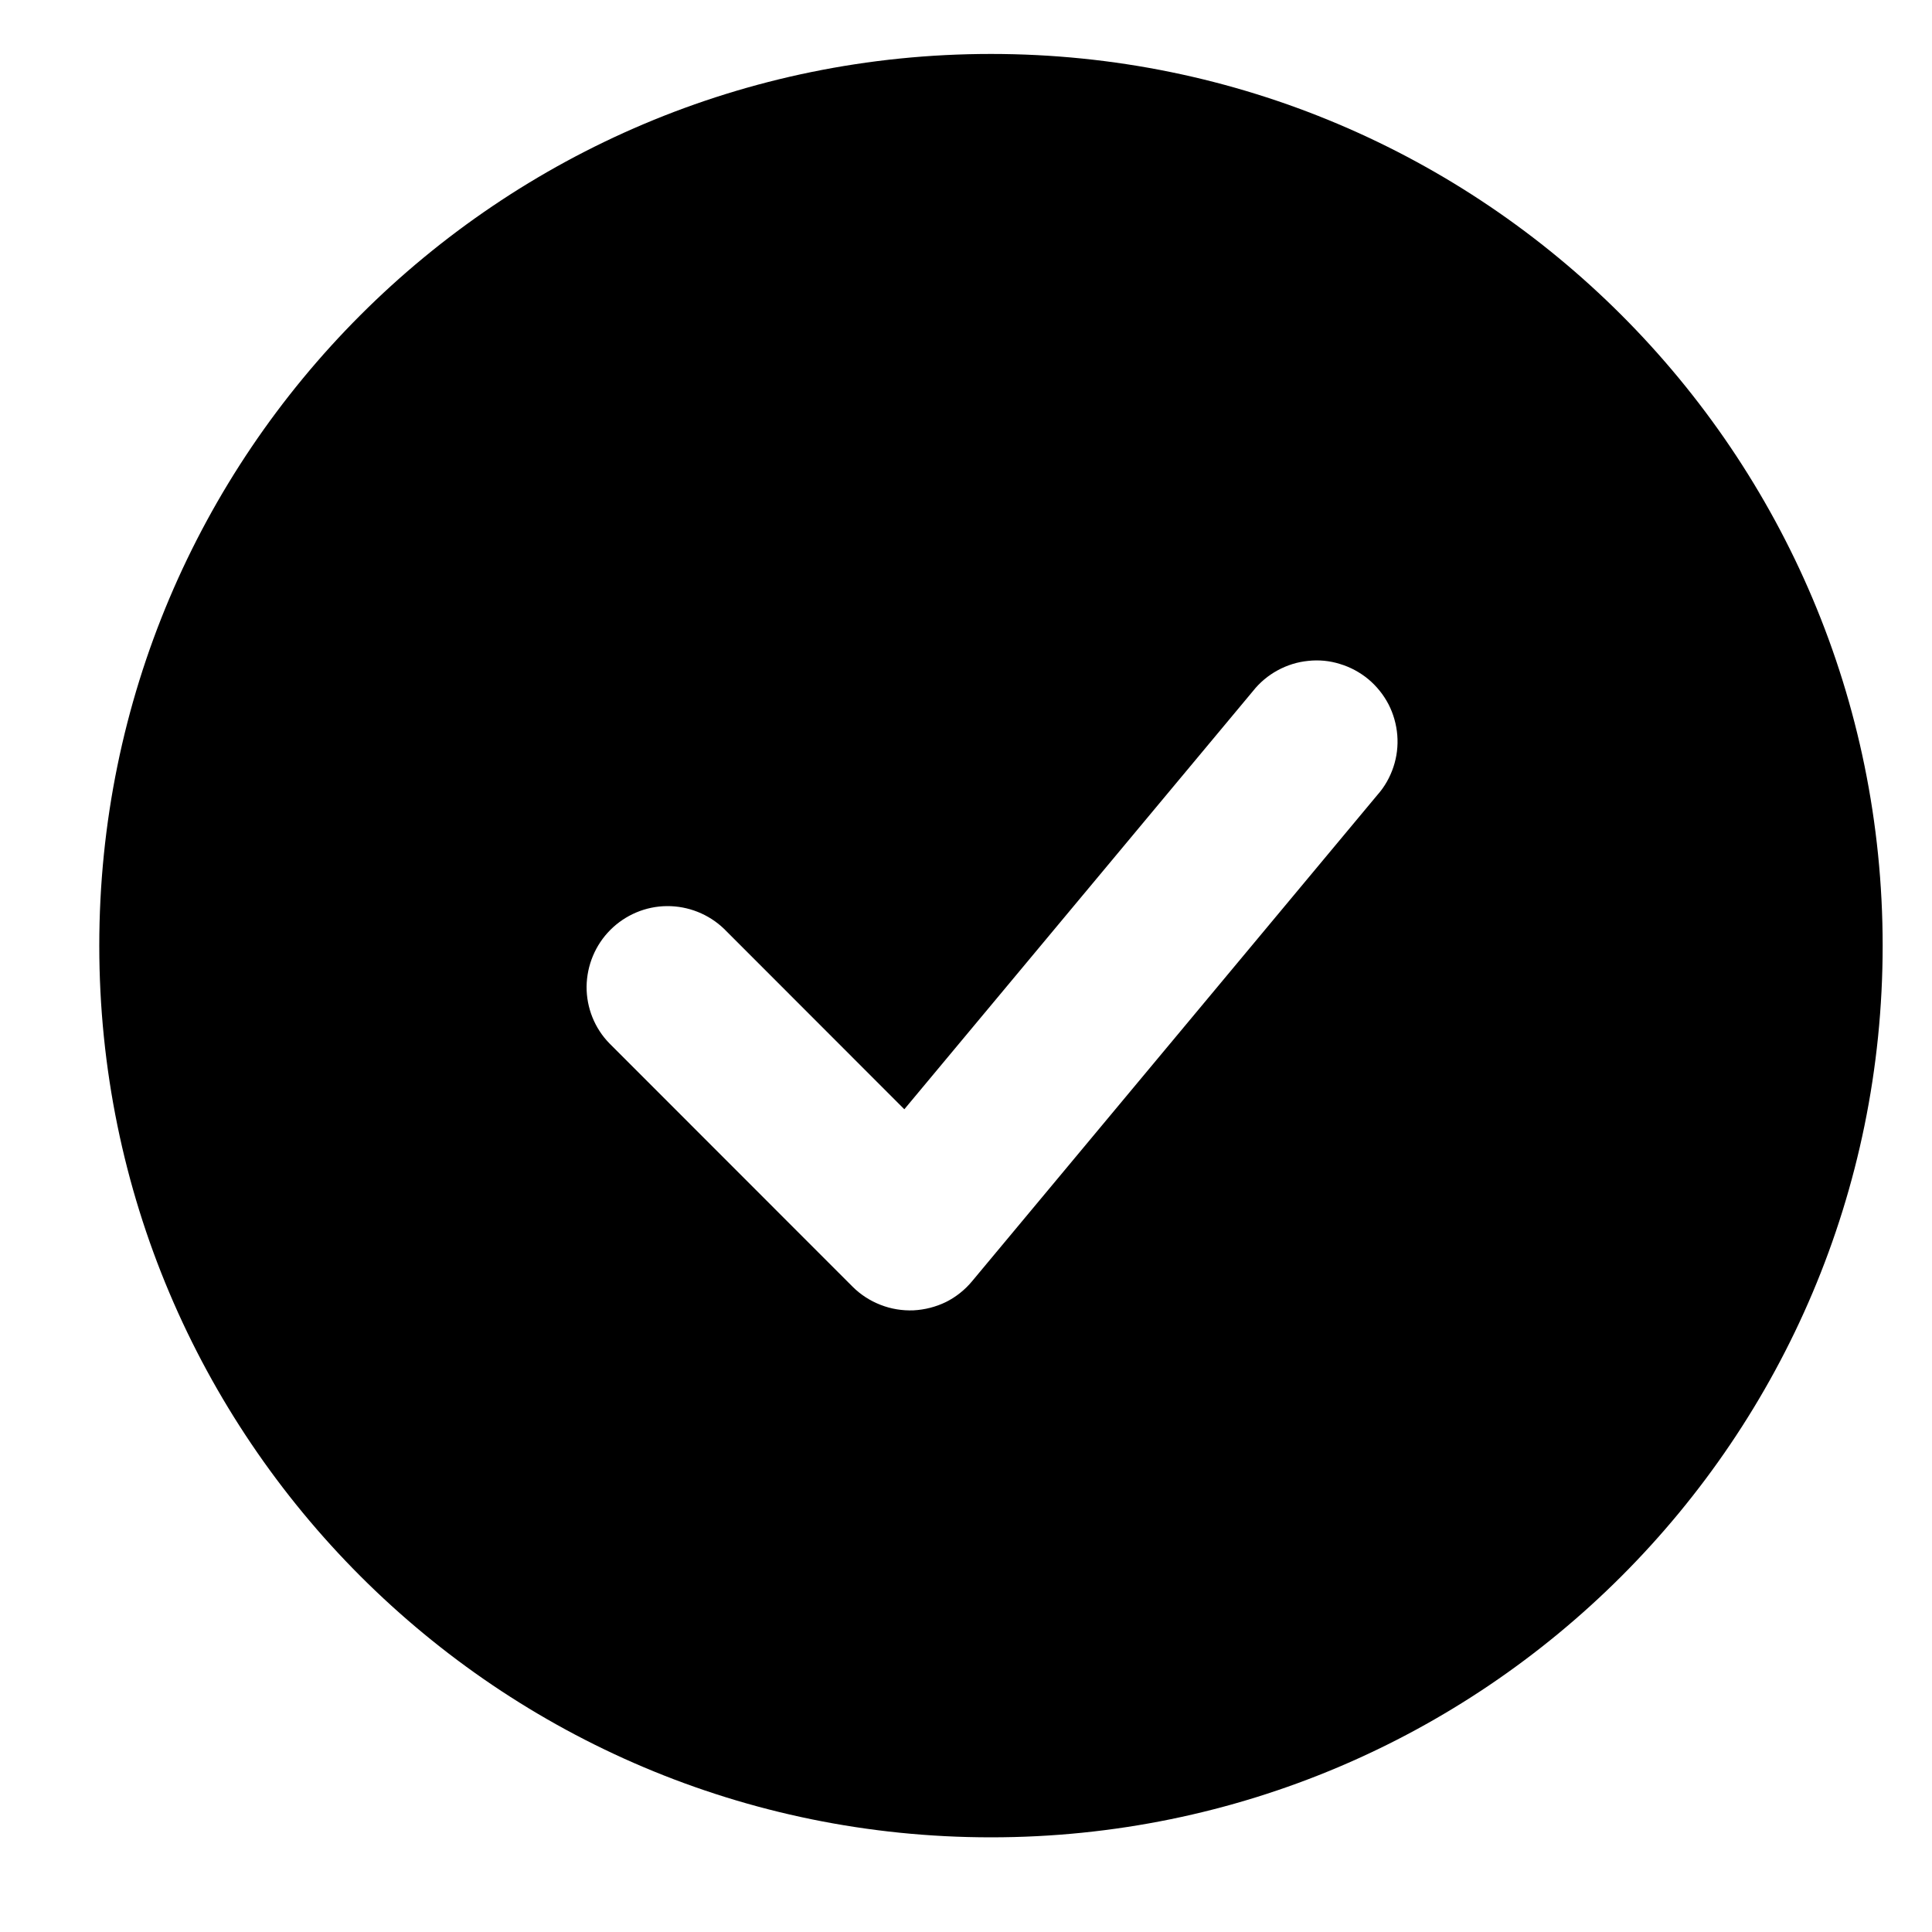 <svg width="13" height="13" viewBox="0 0 13 13" fill="none" xmlns="http://www.w3.org/2000/svg">
<path fill-rule="evenodd" clip-rule="evenodd" d="M6.668 0.363C3.354 0.363 0.668 3.049 0.668 6.363C0.668 9.677 3.354 12.363 6.668 12.363C9.982 12.363 12.668 9.677 12.668 6.363C12.668 3.049 9.982 0.363 6.668 0.363ZM9.269 5.348C9.317 5.294 9.353 5.23 9.376 5.161C9.399 5.092 9.408 5.019 9.402 4.946C9.396 4.874 9.376 4.803 9.343 4.739C9.309 4.674 9.263 4.617 9.207 4.57C9.151 4.524 9.087 4.489 9.017 4.468C8.948 4.446 8.875 4.439 8.802 4.447C8.73 4.454 8.66 4.476 8.596 4.511C8.532 4.546 8.476 4.593 8.431 4.65L6.085 7.464L4.872 6.25C4.769 6.151 4.631 6.096 4.488 6.097C4.345 6.098 4.208 6.156 4.107 6.257C4.006 6.358 3.949 6.495 3.947 6.638C3.946 6.781 4.001 6.919 4.101 7.021L5.737 8.658C5.79 8.711 5.855 8.753 5.925 8.78C5.996 8.808 6.072 8.82 6.147 8.817C6.223 8.813 6.297 8.794 6.365 8.761C6.433 8.727 6.493 8.679 6.541 8.621L9.269 5.348Z" fill="black"/>
</svg>
